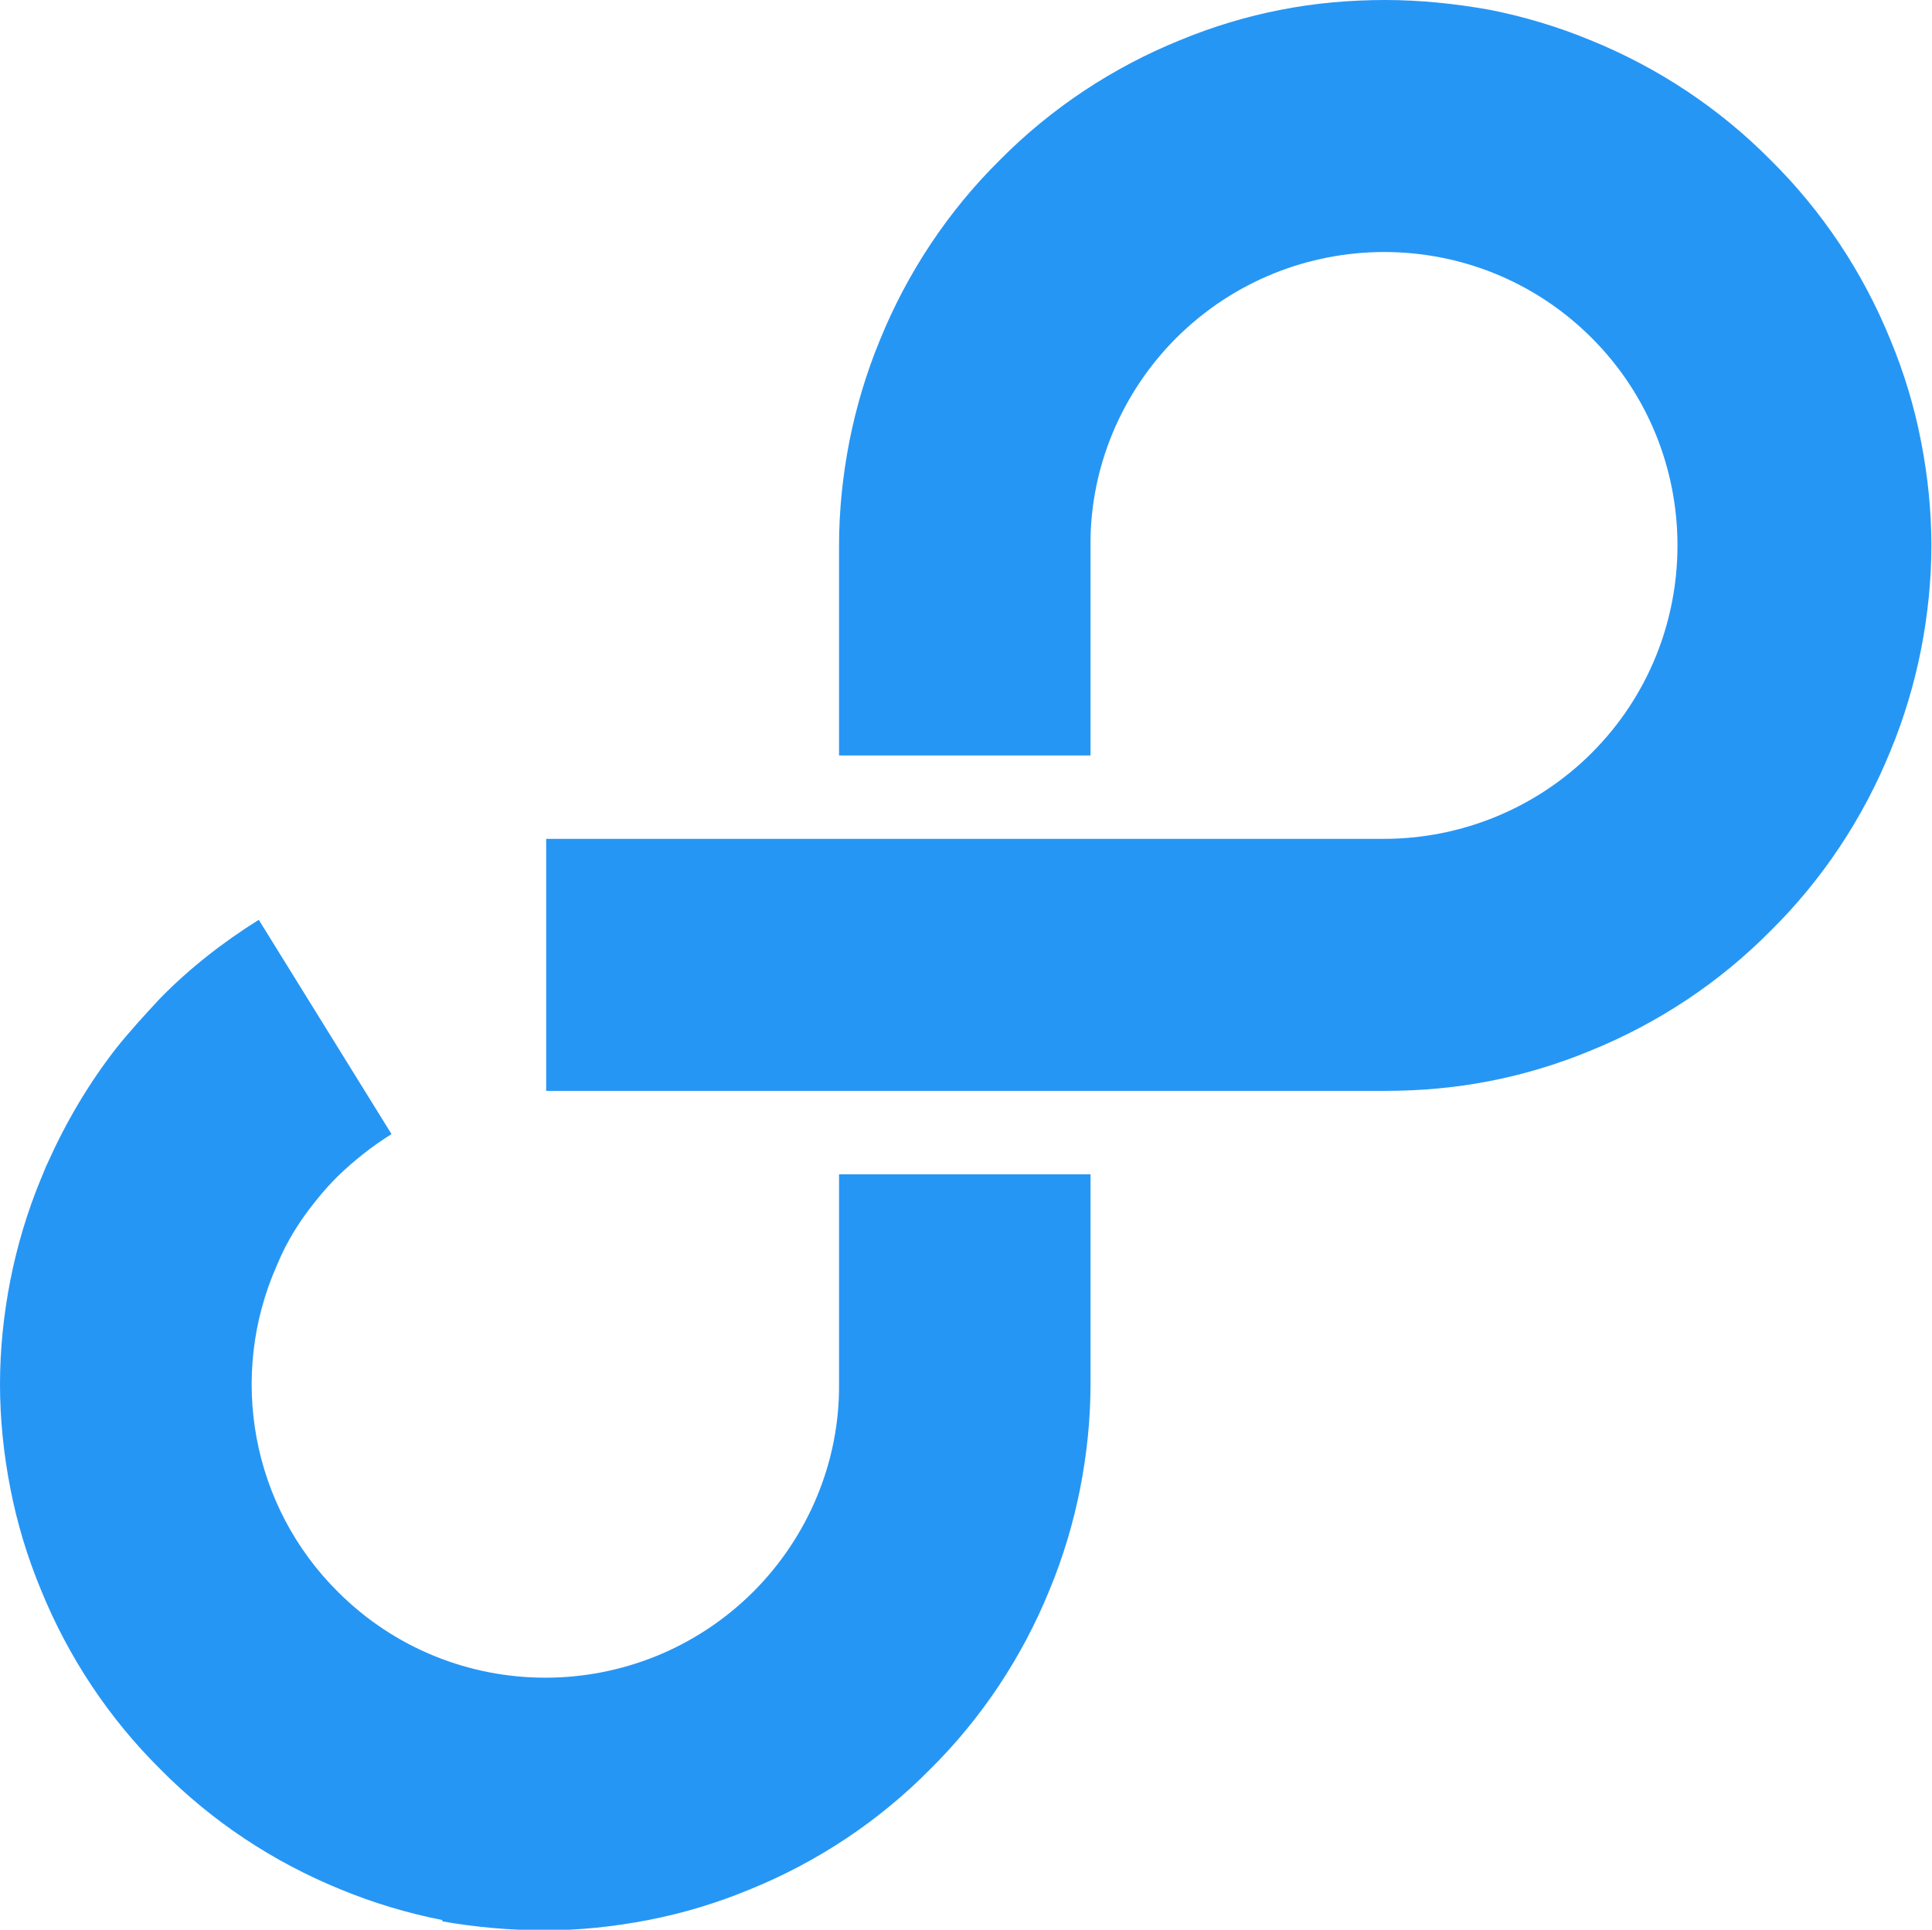 <?xml version="1.0" encoding="UTF-8"?>
<svg id="_레이어_1" data-name="레이어 1" xmlns="http://www.w3.org/2000/svg" viewBox="0 0 31.73 31.7">
  <defs>
    <style>
      .cls-1 {
        fill: #2696f5;
      }
    </style>
  </defs>
  <g id="_레이어_1-2" data-name=" 레이어 1-2">
    <path id="_합치기_2" data-name=" 합치기 2" class="cls-1" d="M7.26,31.54c-.56-.11-1.13-.28-1.66-.5-1.11-.45-2.12-1.12-2.96-1.97-.85-.84-1.52-1.85-1.97-2.96-.22-.53-.39-1.09-.5-1.66-.11-.56-.17-1.14-.17-1.71s.06-1.15.17-1.71c.11-.56.28-1.13.5-1.66.04-.09.07-.18.11-.26.3-.67.67-1.3,1.12-1.88.23-.29.48-.56.73-.83.49-.5,1.03-.92,1.62-1.29l2.18,3.52c-.32.2-.61.43-.88.69-.12.12-.24.25-.35.39-.27.33-.49.68-.65,1.07-.81,1.82-.42,3.96,1,5.37,1.88,1.88,4.93,1.88,6.82,0,.9-.9,1.42-2.13,1.41-3.41v-3.45h4.13v3.45c0,.57-.06,1.15-.17,1.71s-.28,1.13-.5,1.66c-.45,1.11-1.12,2.12-1.97,2.96-.84.85-1.85,1.52-2.96,1.97-.53.22-1.09.39-1.66.5-.56.11-1.14.17-1.7.17s-1.14-.05-1.7-.15h.02ZM13.78,17.92h-4.81v-4.14h13.76c1.28,0,2.51-.51,3.41-1.41,1.88-1.88,1.88-4.94,0-6.82s-4.93-1.88-6.82,0c-.9.9-1.42,2.13-1.41,3.41h0v3.45h-4.13v-3.45h0c0-.57.06-1.15.17-1.71s.28-1.13.5-1.66c.45-1.11,1.12-2.12,1.97-2.96.84-.85,1.85-1.52,2.96-1.97.53-.22,1.09-.39,1.66-.5.56-.11,1.14-.16,1.71-.16s1.15.06,1.71.16c.56.11,1.13.28,1.66.5,1.11.45,2.12,1.12,2.96,1.97.85.84,1.52,1.85,1.97,2.96.22.53.39,1.09.5,1.66.11.56.17,1.14.17,1.71s-.06,1.15-.17,1.71-.28,1.13-.5,1.66c-.45,1.11-1.12,2.12-1.97,2.96-.84.85-1.85,1.52-2.96,1.97-.53.22-1.09.39-1.66.5-.56.11-1.14.16-1.71.16h-8.97Z"/>
  </g>
</svg>